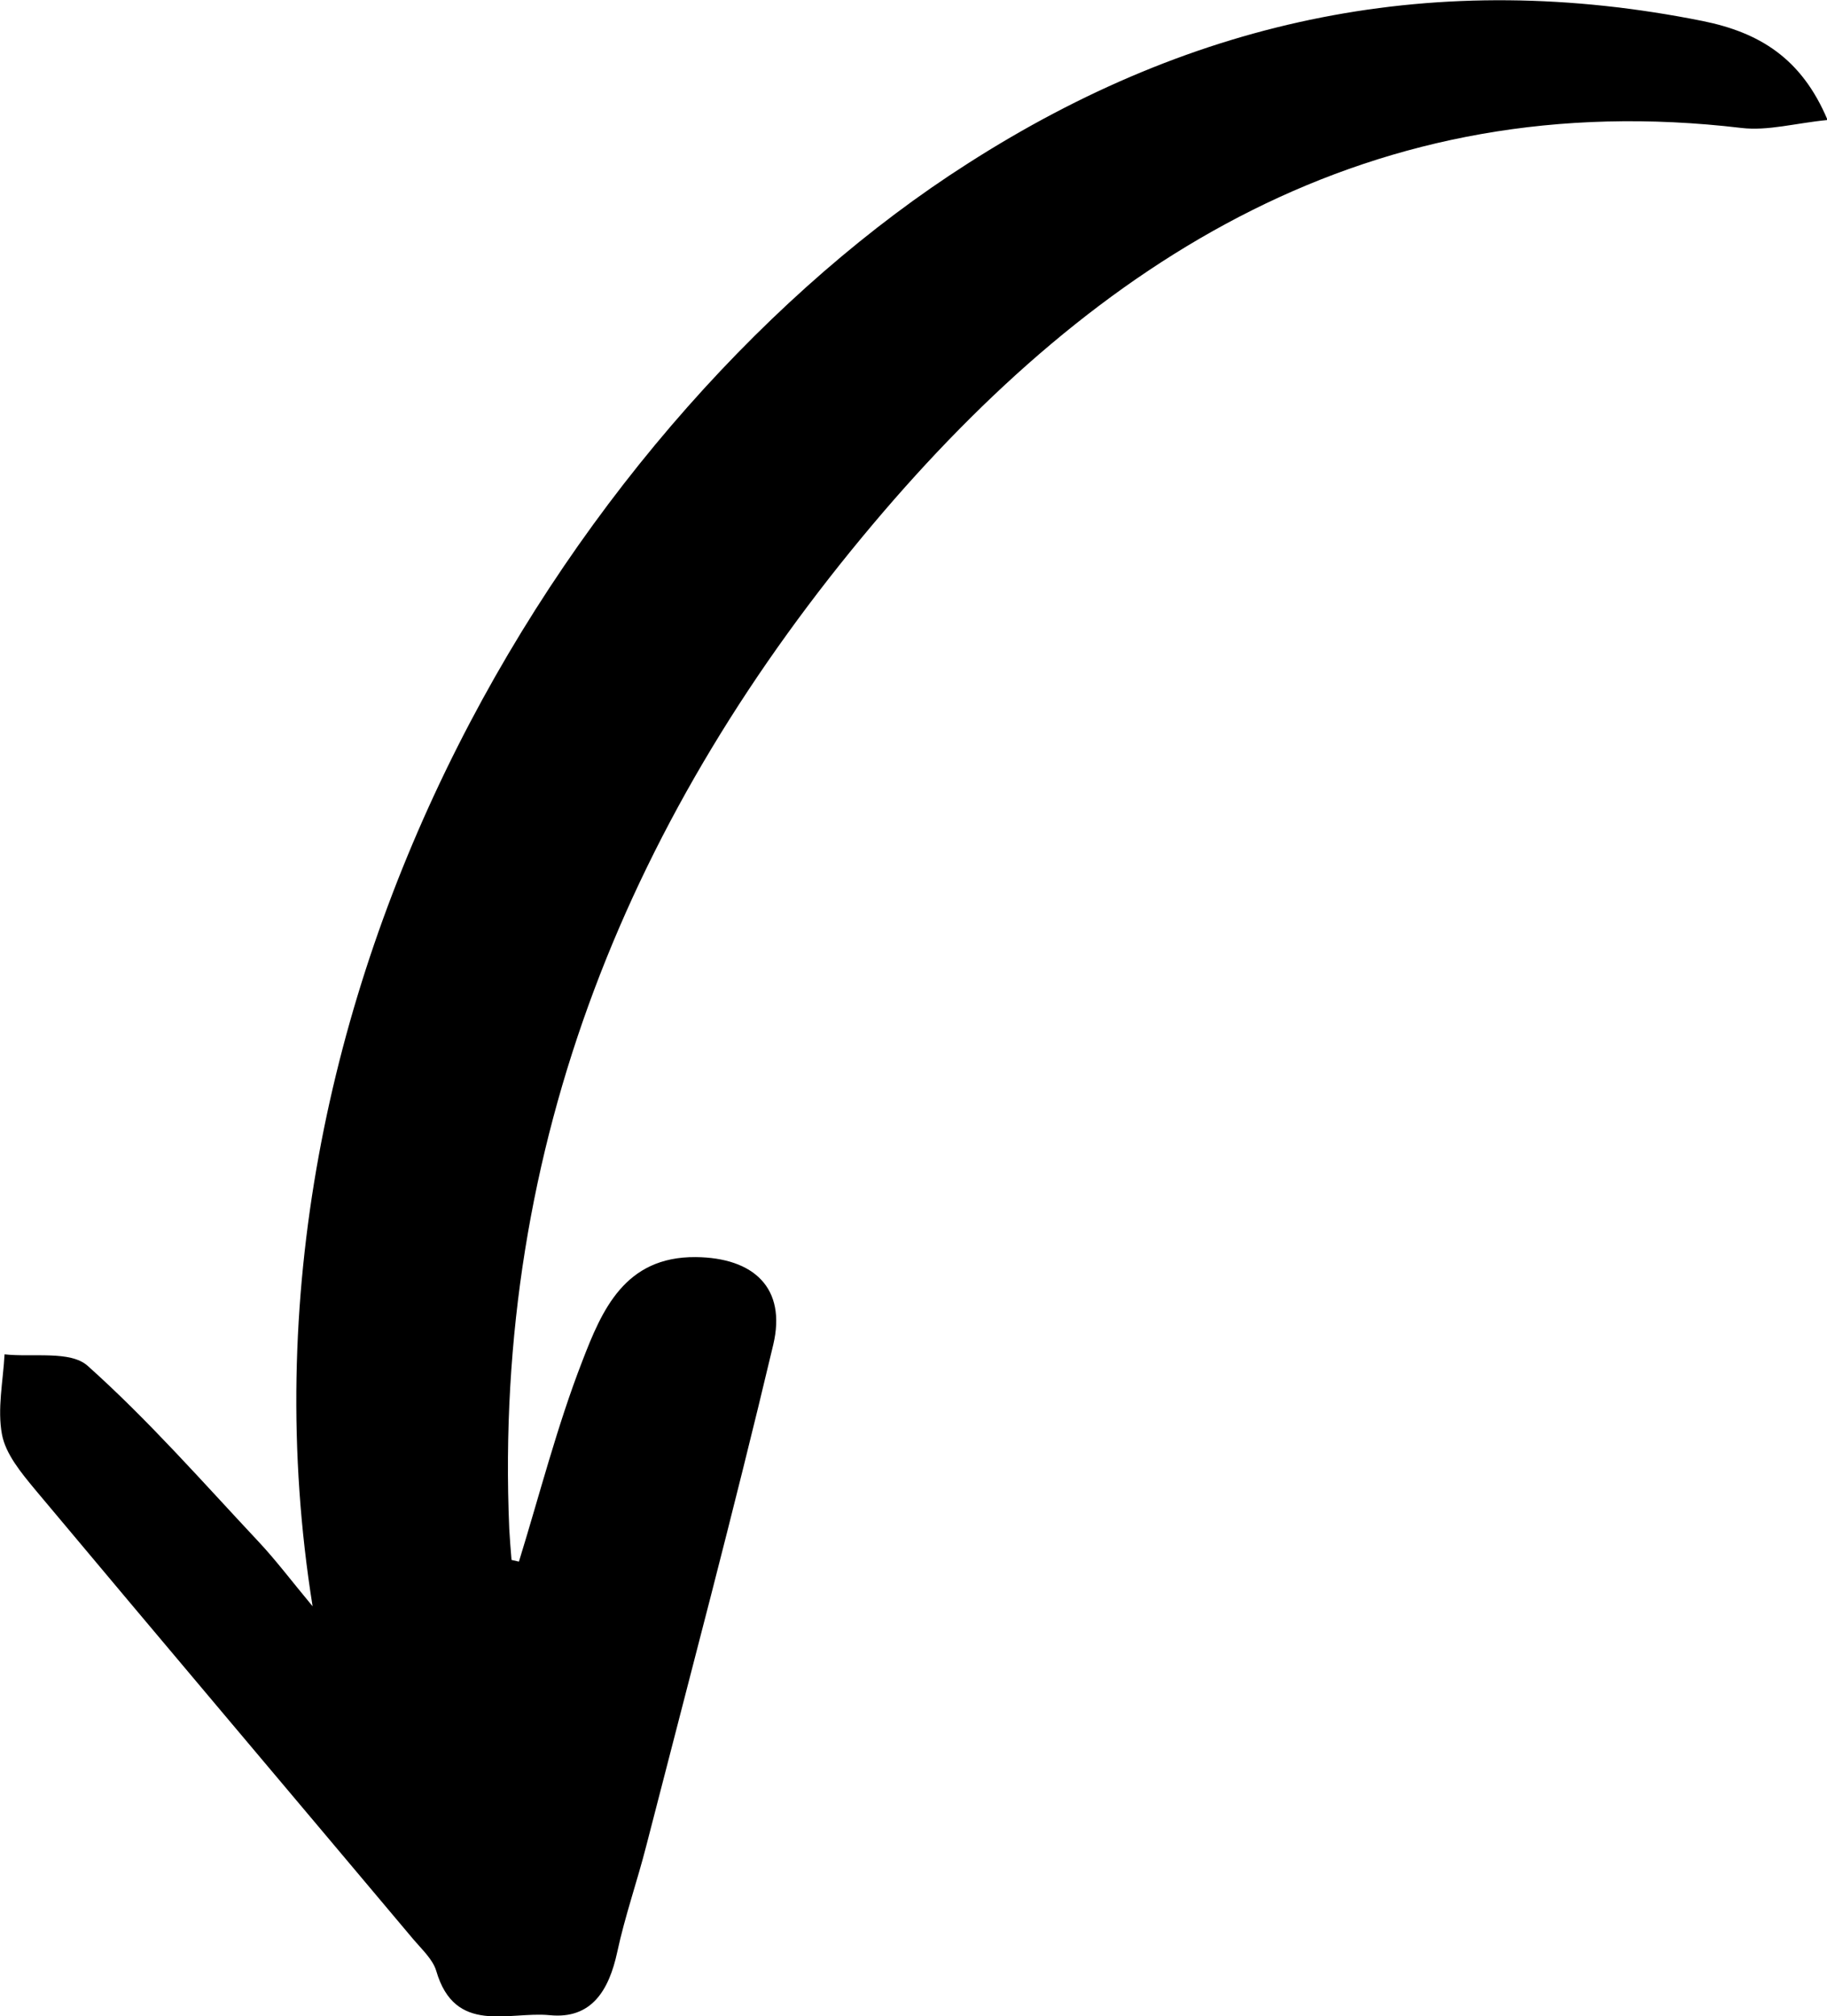 <?xml version="1.0" encoding="UTF-8"?><svg id="Laag_2" xmlns="http://www.w3.org/2000/svg" viewBox="0 0 64.29 70.91"><g id="Layer_1"><path d="M1.23,52.38c4.43,5.29,8.89,10.56,13.33,15.84,.29,.34,.67,.69,.79,1.09,.66,2.27,2.55,1.42,3.99,1.56,1.48,.15,2.09-.88,2.38-2.22,.27-1.26,.7-2.48,1.02-3.73,1.51-5.87,3.07-11.73,4.47-17.63,.47-1.99-.68-3.06-2.73-3.08-2.5-.02-3.3,1.87-3.99,3.66-.89,2.29-1.5,4.69-2.23,7.05-.09-.02-.18-.04-.26-.06-.03-.36-.06-.73-.08-1.09-.58-13.54,4.28-25.24,12.81-35.35,7.87-9.33,17.54-15.46,30.55-13.92,.93,.11,1.9-.17,3.03-.28-.92-2.19-2.42-3.08-4.39-3.48-9.32-1.87-17.83-.14-25.88,5.02C20.39,14.47,7.53,34.81,11,56.49c-.75-.9-1.29-1.62-1.9-2.27-1.97-2.1-3.88-4.28-6.02-6.19-.61-.54-1.93-.29-2.92-.4-.05,.94-.26,1.92-.09,2.82,.13,.69,.68,1.35,1.16,1.93Z"/></g></svg>